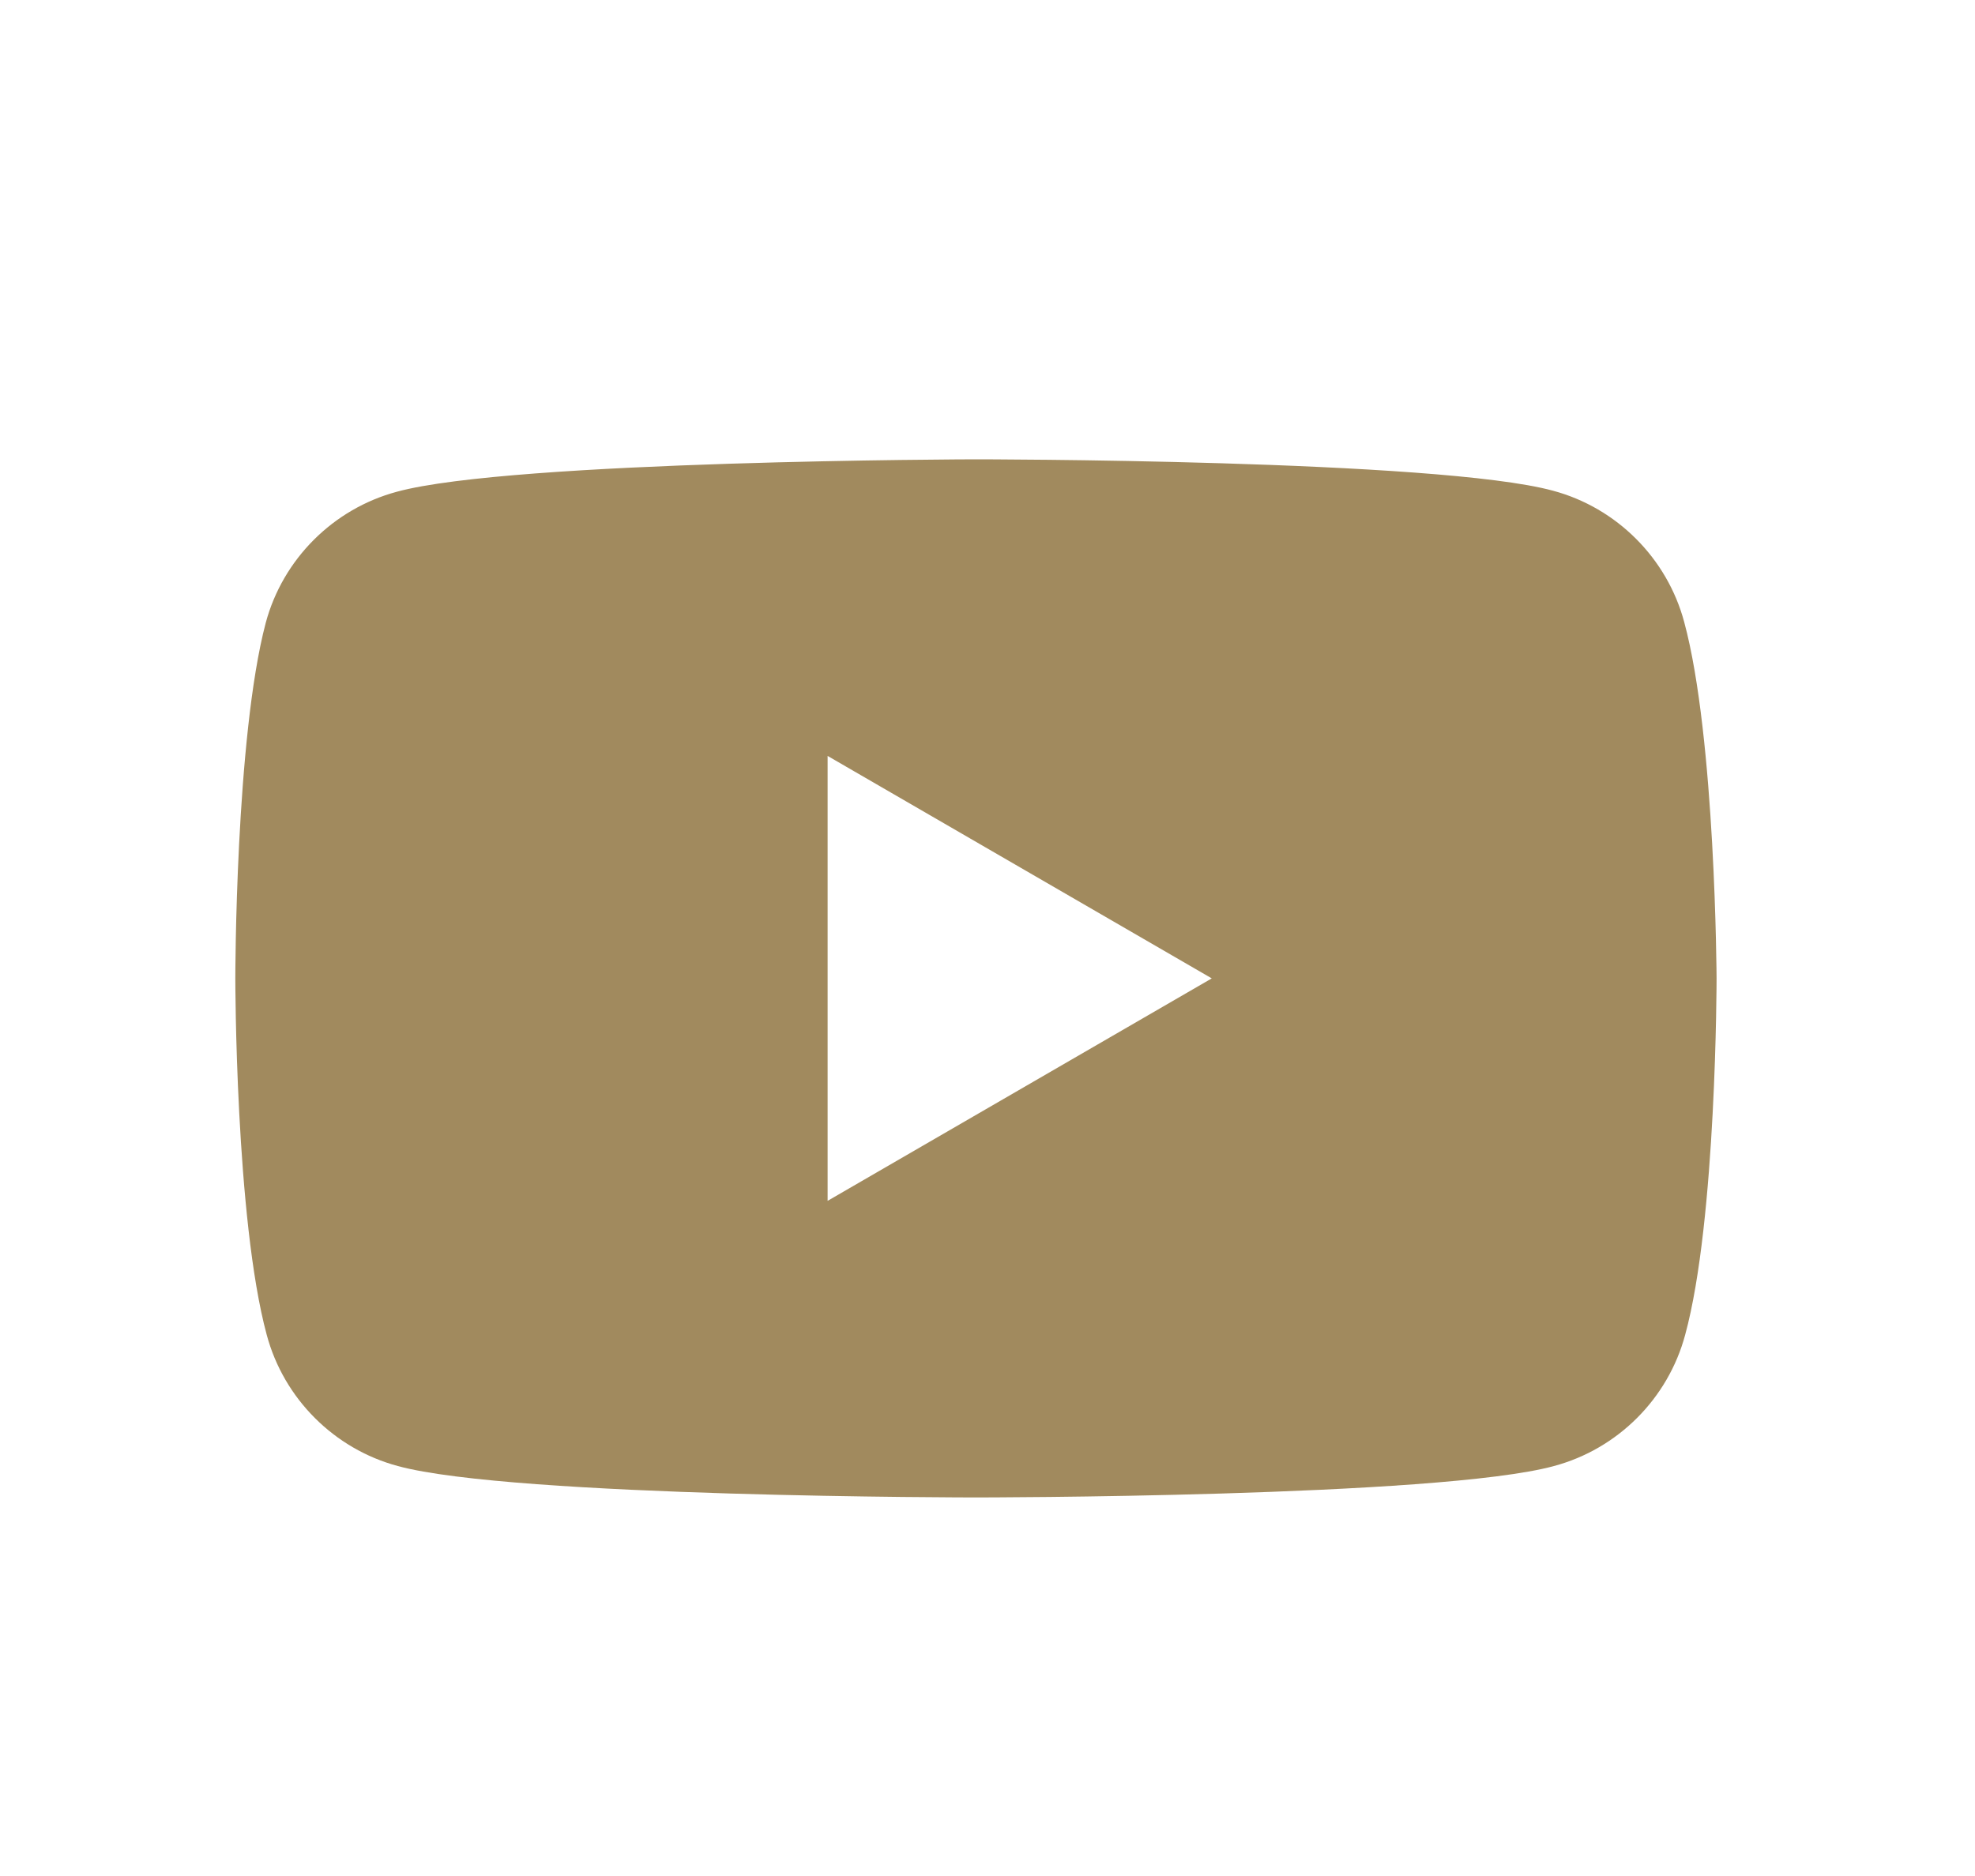 <svg width="20" height="19" viewBox="0 0 20 19" fill="none" xmlns="http://www.w3.org/2000/svg">
<path fill-rule="evenodd" clip-rule="evenodd" d="M15.727 4.97C16.372 5.143 16.882 5.654 17.055 6.299C17.373 7.473 17.383 9.909 17.383 9.909C17.383 9.909 17.383 12.354 17.065 13.519C16.892 14.165 16.382 14.675 15.736 14.848C14.572 15.166 9.883 15.166 9.883 15.166C9.883 15.166 5.194 15.166 4.029 14.848C3.384 14.675 2.874 14.165 2.701 13.519C2.383 12.345 2.383 9.909 2.383 9.909C2.383 9.909 2.383 7.473 2.691 6.308C2.864 5.663 3.374 5.153 4.02 4.98C5.184 4.662 9.873 4.652 9.873 4.652C9.873 4.652 14.562 4.652 15.727 4.97ZM12.271 9.909L8.381 12.162V7.656L12.271 9.909Z" fill="#A18A5E"/>
</svg>
